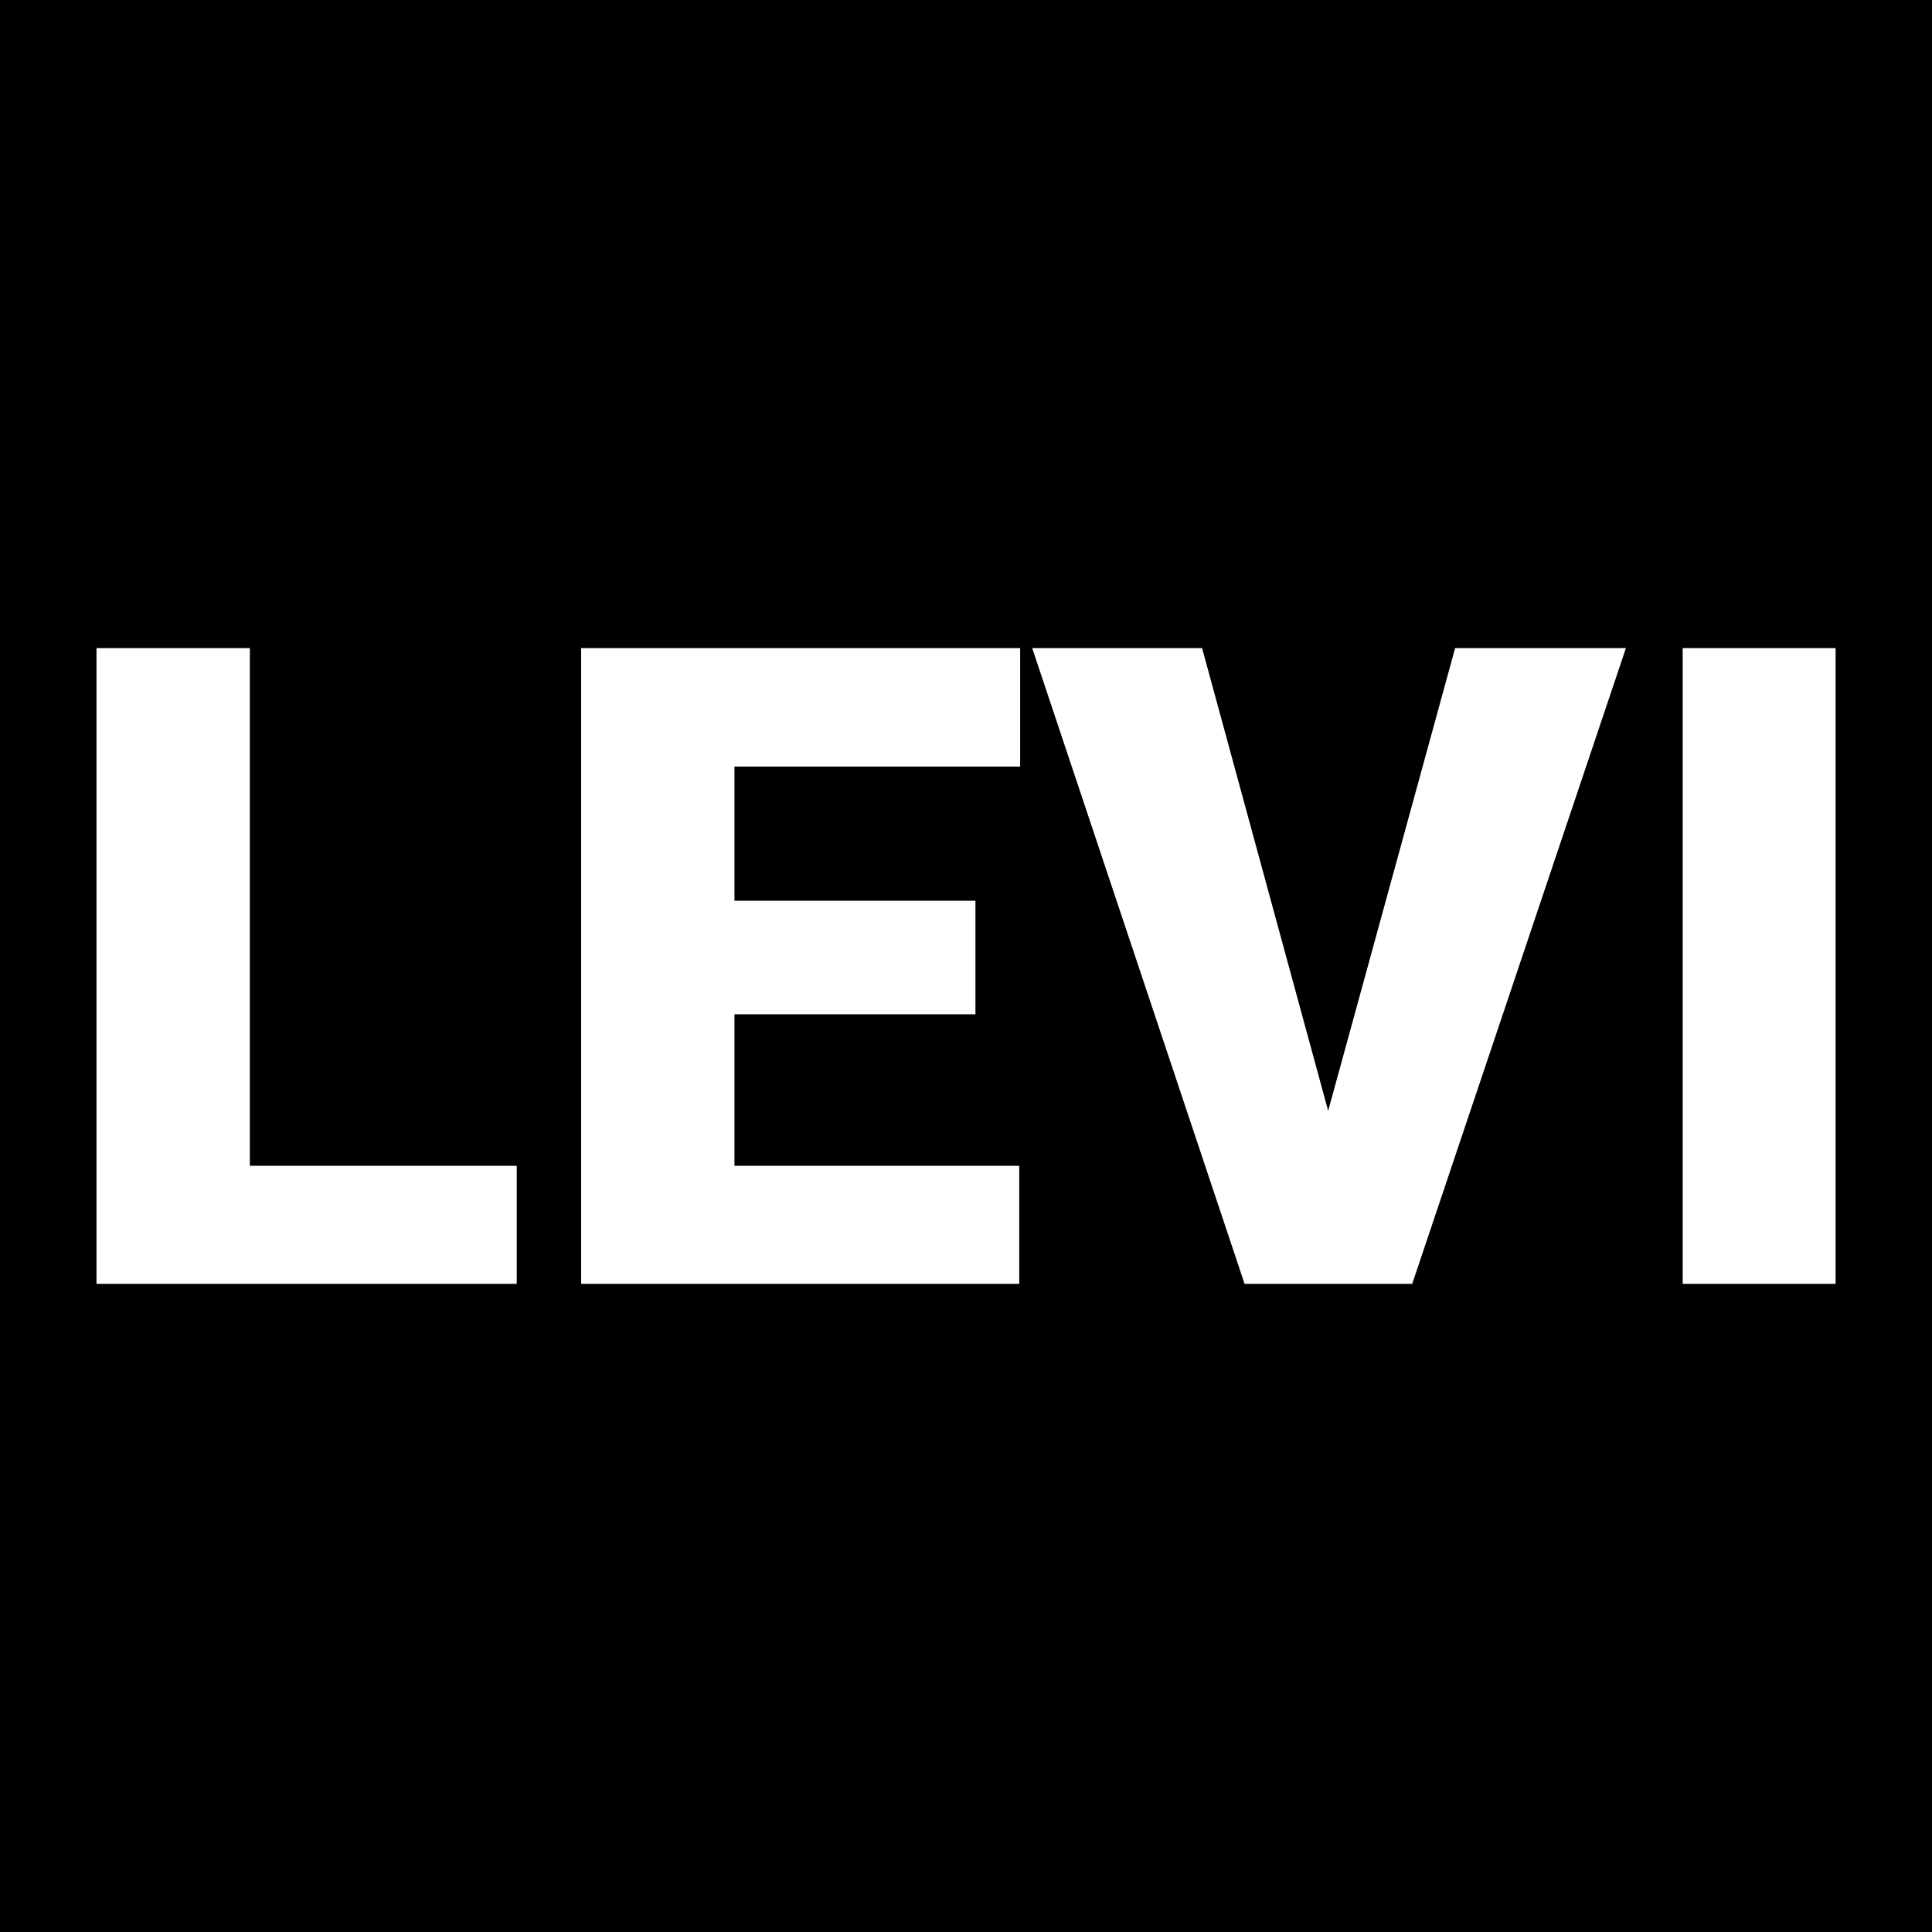 <svg xmlns="http://www.w3.org/2000/svg" version="1.1" xmlns:xlink="http://www.w3.org/1999/xlink" viewBox="0 0 200 200"><rect width="200" height="200" fill="url('#gradient')"></rect><defs><linearGradient id="gradient" gradientTransform="rotate(45 0.5 0.5)"><stop offset="0%" stop-color="#000000"></stop><stop offset="100%" stop-color="#000000"></stop></linearGradient></defs><g><g fill="#ffffff" transform="matrix(4.628,0,0,4.628,5.038,132.902)" stroke="#ffffff" stroke-width="0"><path d="M4.50-14.22L4.50-2.64L10.47-2.64L10.47 0L1.07 0L1.07-14.22L4.50-14.22ZM20.73-8.57L20.73-6.03L15.34-6.03L15.34-2.64L21.71-2.64L21.71 0L11.91 0L11.91-14.22L21.73-14.22L21.73-11.57L15.34-11.57L15.34-8.57L20.73-8.57ZM25.80-14.22L28.62-3.87L31.46-14.22L35.28-14.22L30.50 0L26.75 0L22.00-14.22L25.80-14.22ZM39.97-14.22L39.97 0L36.55 0L36.55-14.22L39.97-14.22Z"></path></g></g></svg>